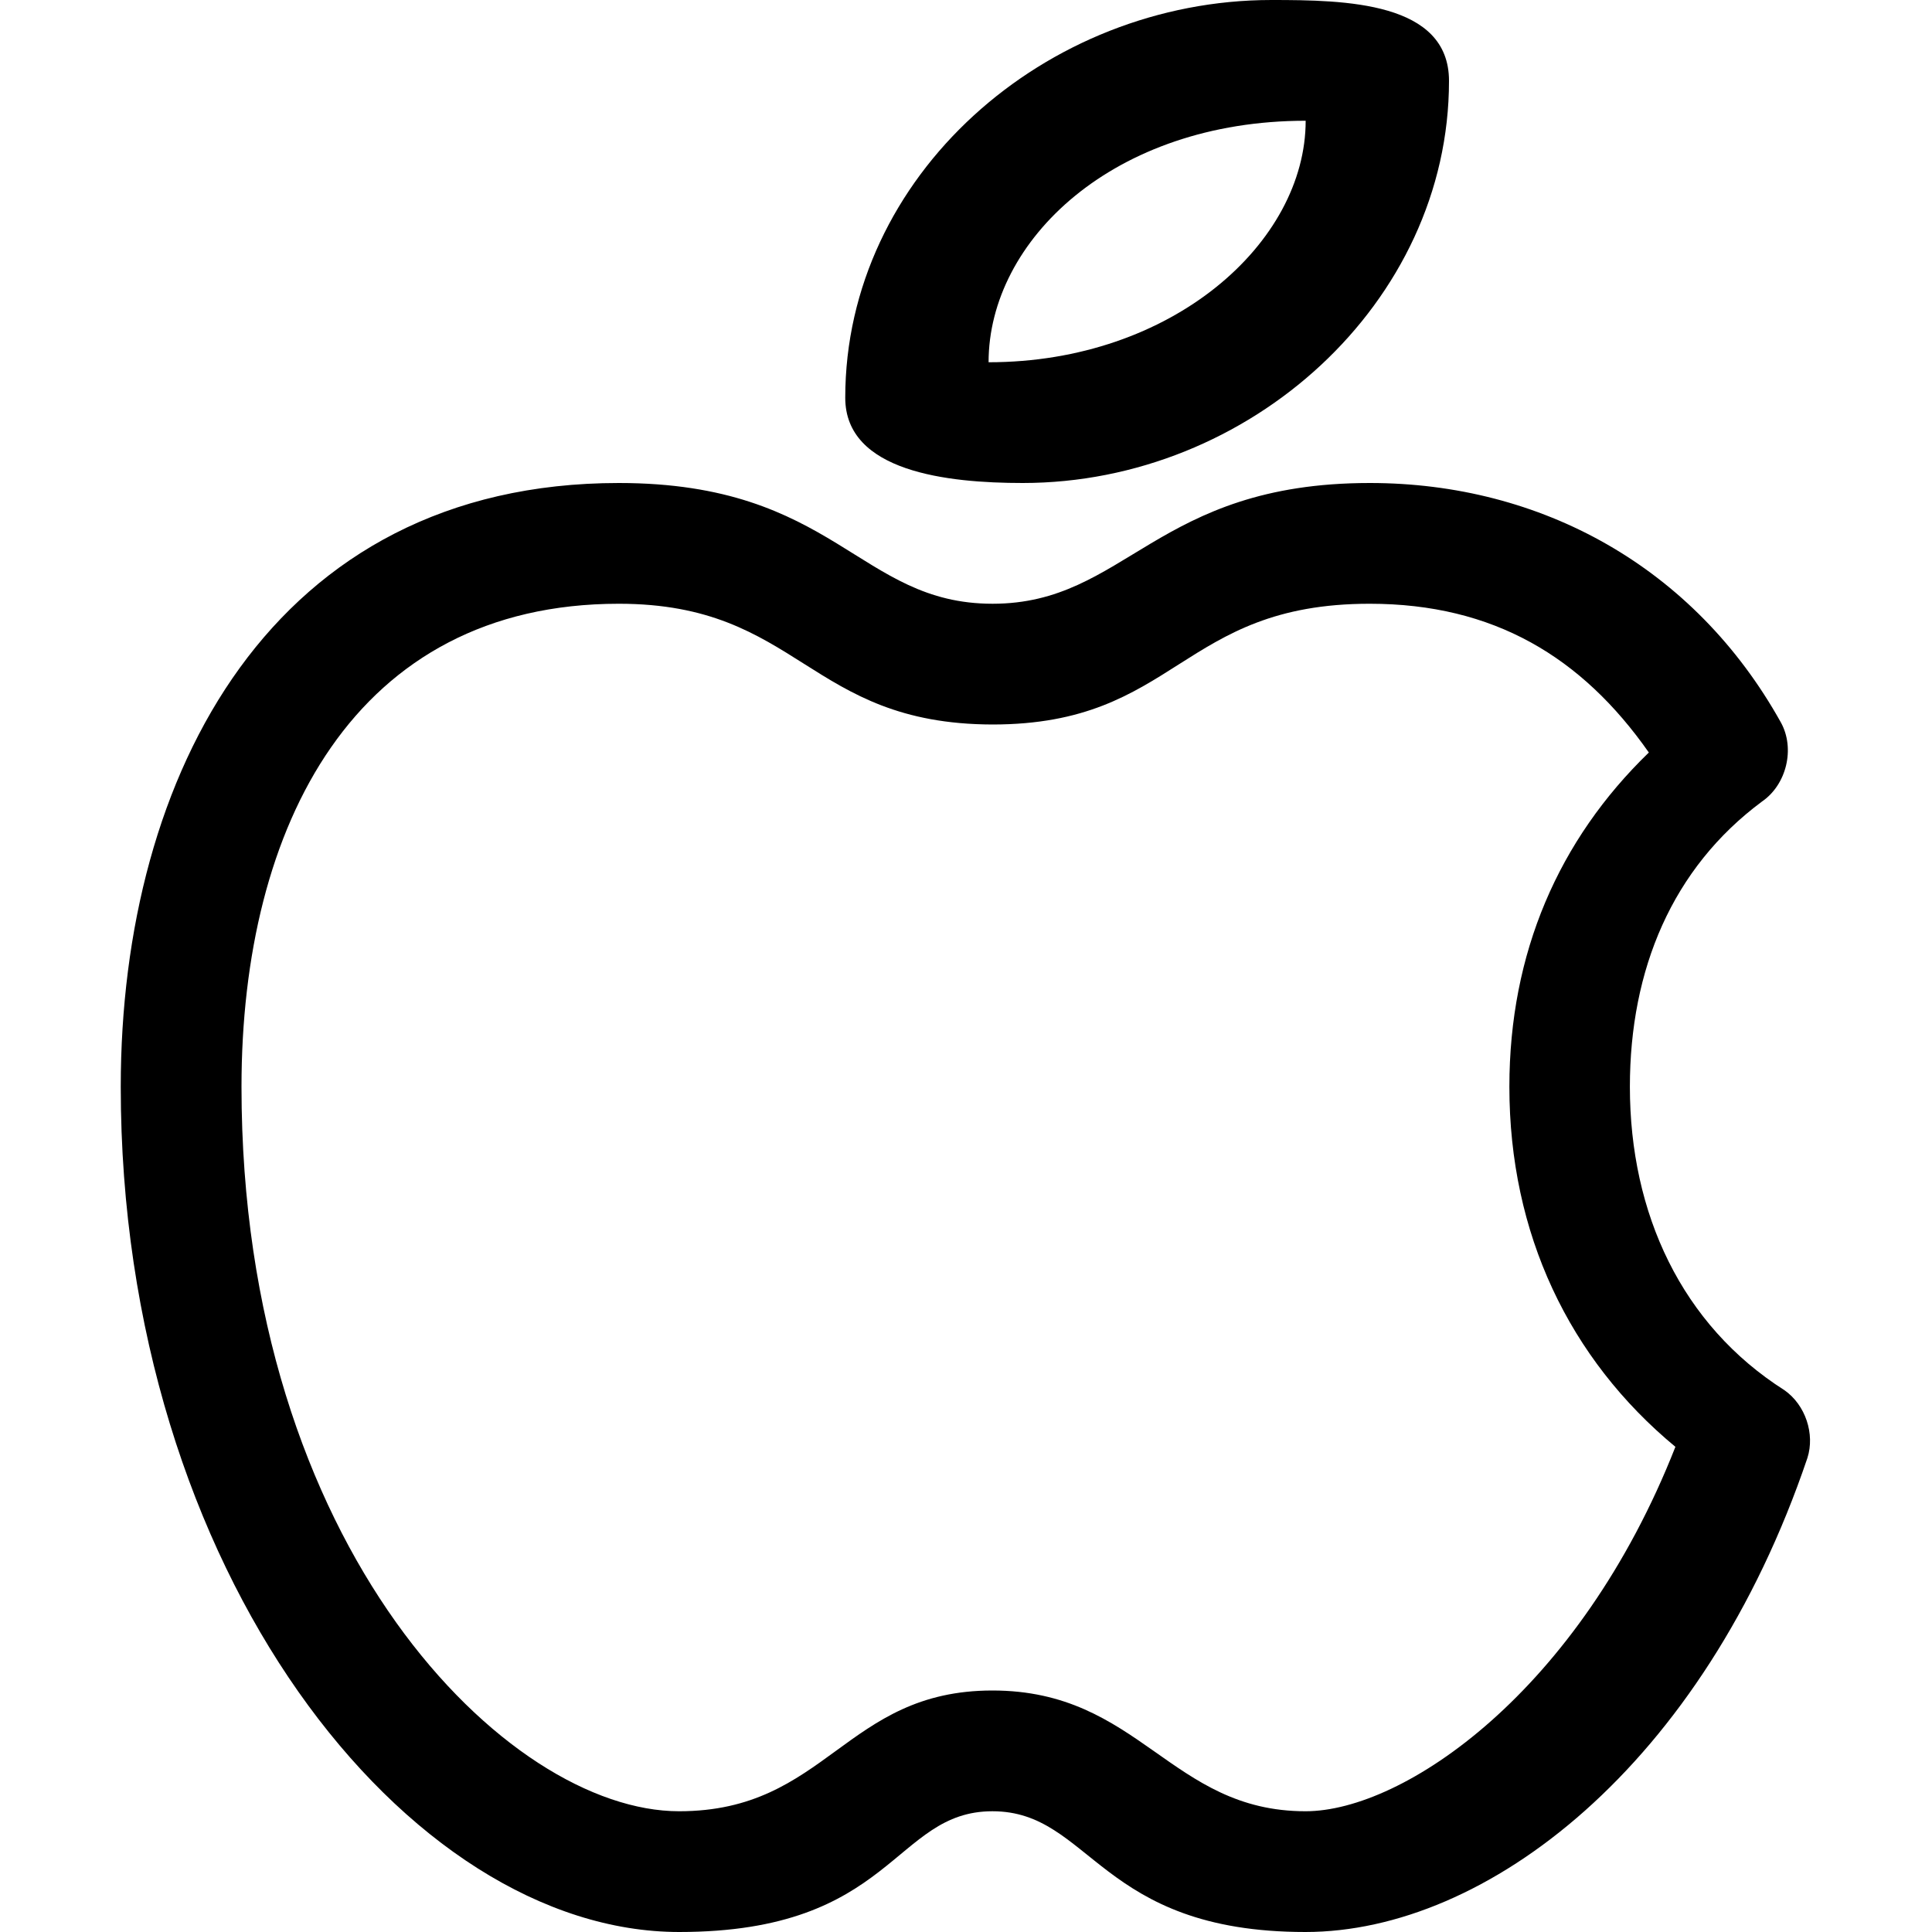 <svg xmlns="http://www.w3.org/2000/svg" width="16" height="16"><path d="M10.53 0C8.657 0 7 1.456 7 3.294 7 3.907 7.846 4 8.47 4 10.346 4 12 2.508 12 .67c0-.656-.86-.67-1.47-.67zm.283 1c0 1.008-1.103 2-2.626 2 0-1.01 1.036-2 2.626-2zM5.125 4C2.255 4 1 6.414 1 9c0 4.026 2.38 7 4.625 7 1.777 0 1.774-1 2.594-1 .82 0 .88 1 2.592 1 1.5 0 3.293-1.376 4.157-3.925.064-.2-.016-.44-.19-.562-.85-.54-1.28-1.462-1.28-2.513 0-.97.35-1.81 1.094-2.362.204-.14.276-.44.156-.656C14.03 4.694 12.762 4 11.344 4 9.57 4 9.327 5 8.22 5c-1.11 0-1.3-1-3.095-1zm0 1c1.5 0 1.563.996 3.094 1 1.53 0 1.553-1 3.124-1 1.026 0 1.757.44 2.312 1.232C12.908 6.955 12.5 7.892 12.5 9c0 1.215.494 2.253 1.375 2.982C13.078 14.01 11.625 15 10.812 15c-1.12 0-1.372-1-2.593-1-1.222 0-1.37 1-2.595 1C4.203 15 2 12.825 2 9c0-2.162.936-4 3.125-4z"/></svg>